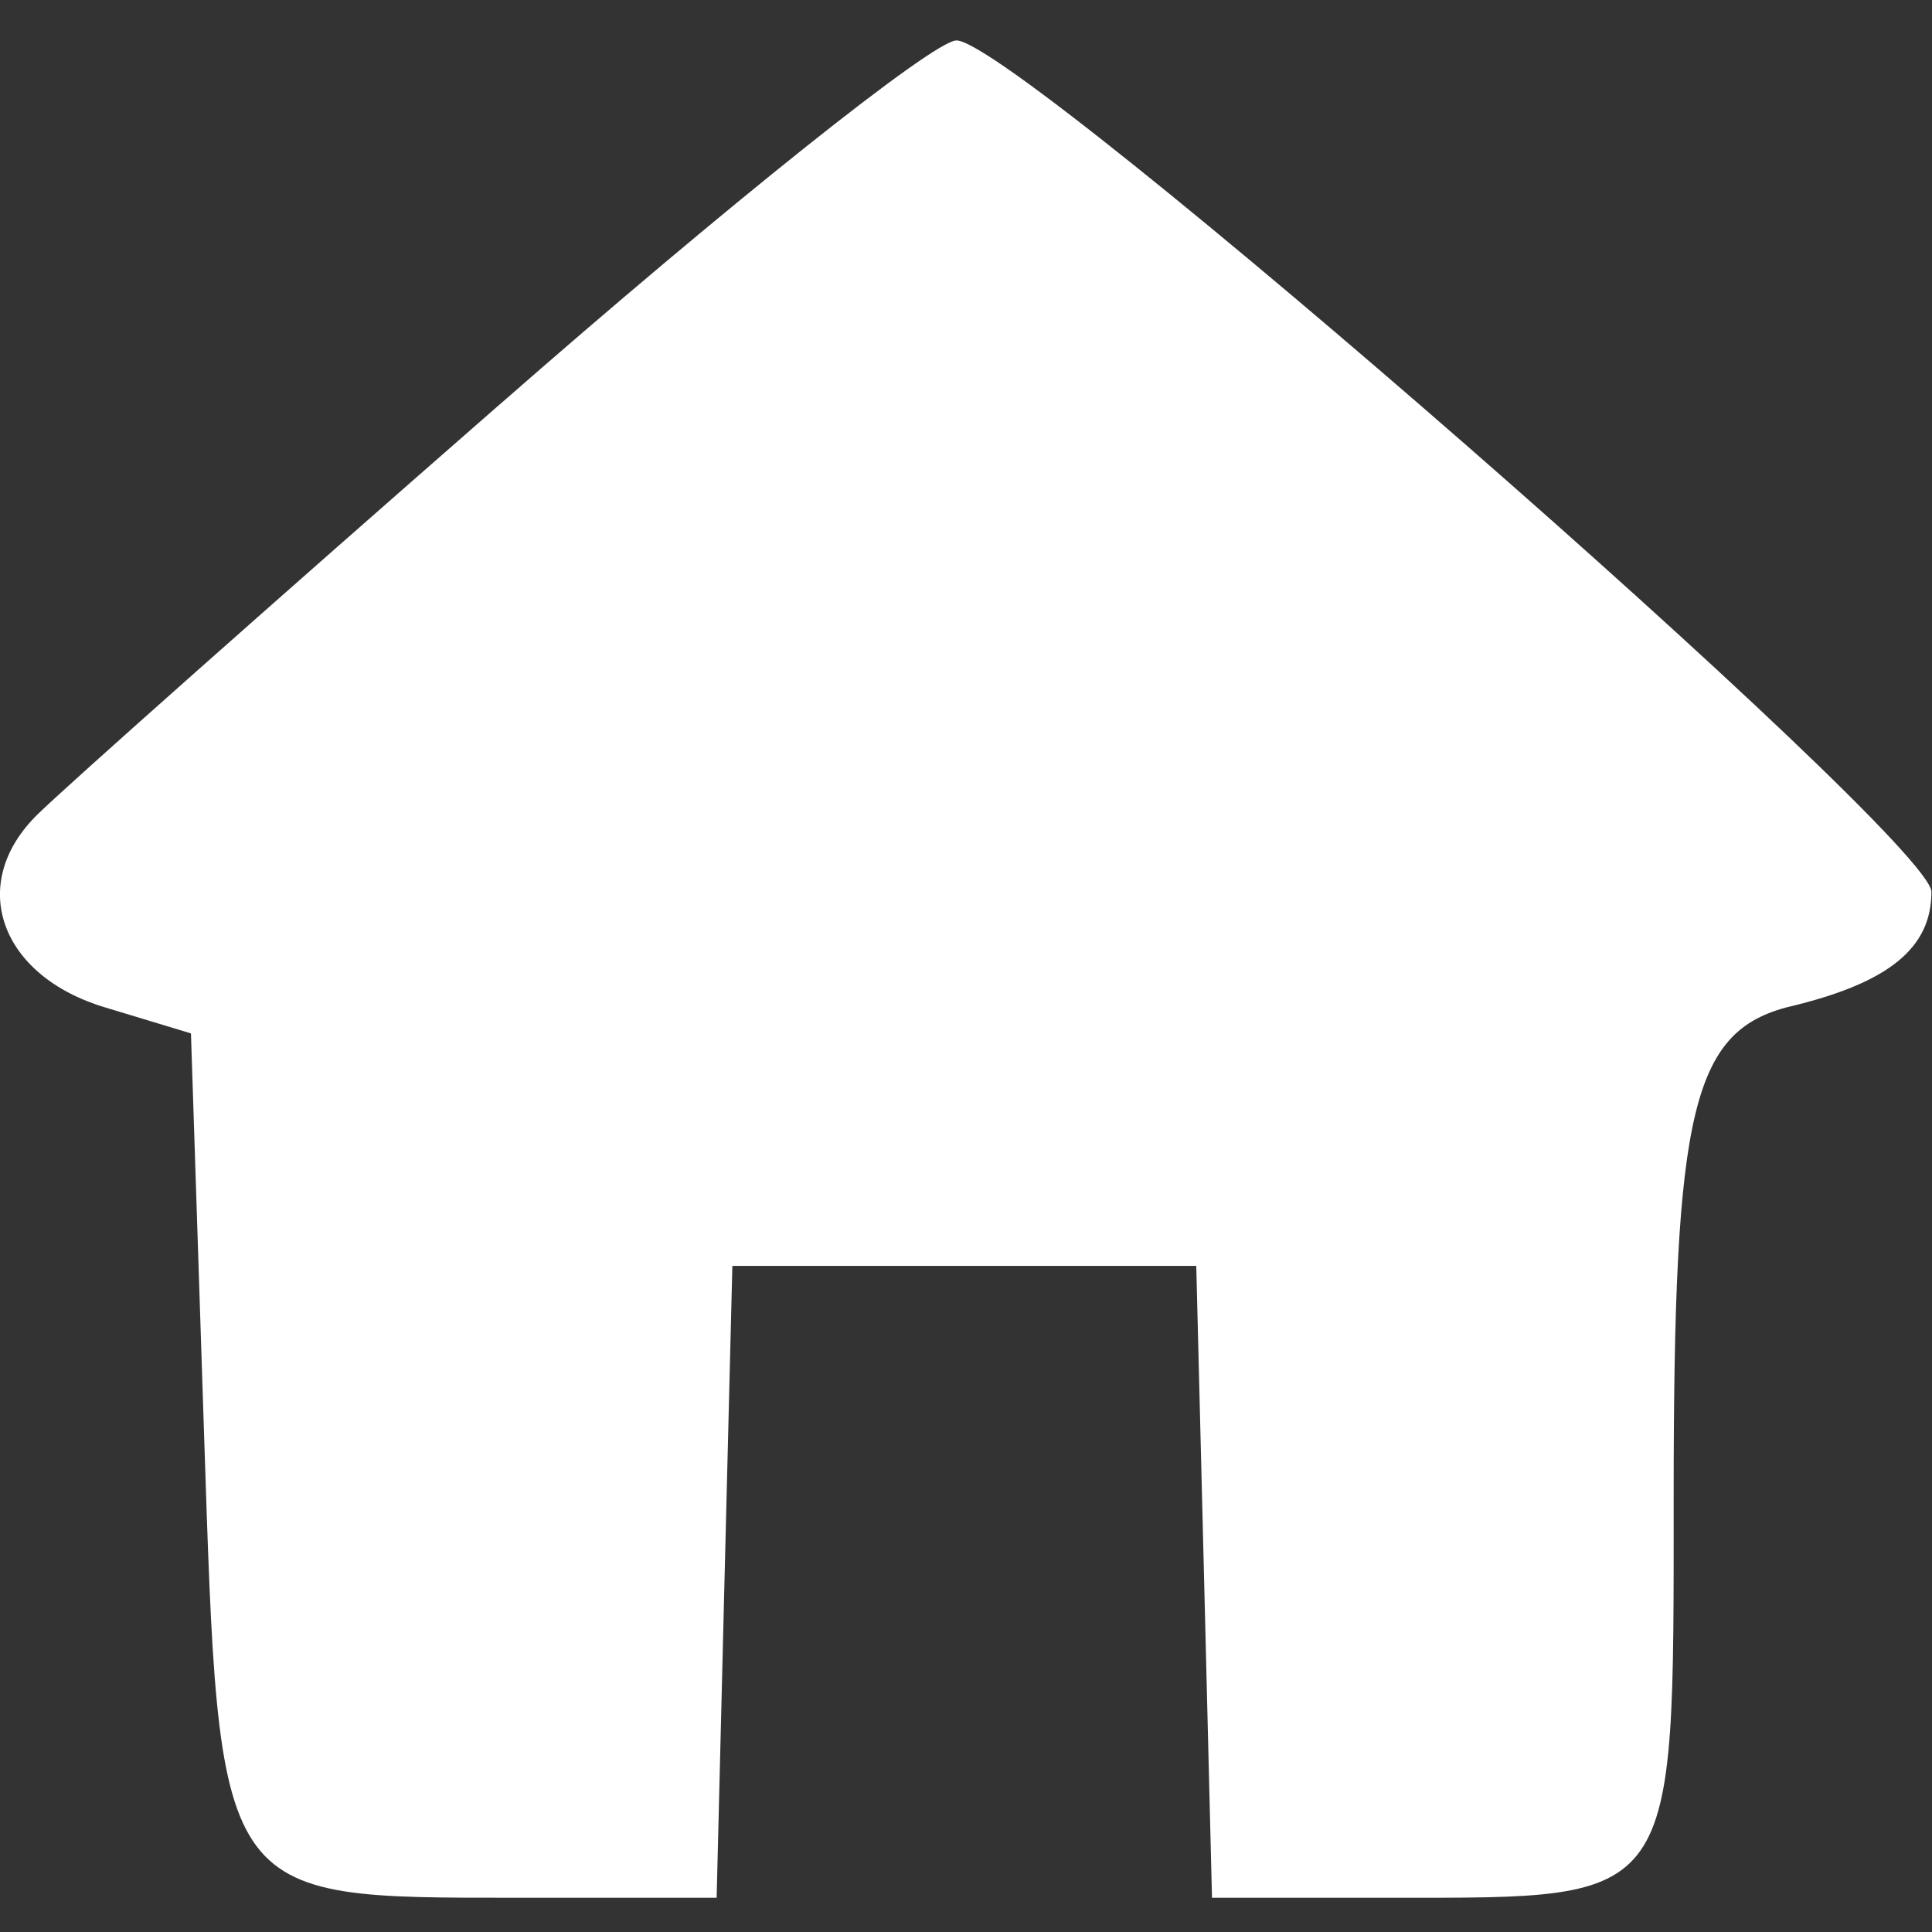 <?xml version="1.0" encoding="UTF-8" standalone="no"?>
<!-- Created with Inkscape (http://www.inkscape.org/) -->

<svg
   width="13"
   height="13"
   viewBox="0 0 3.44 3.44"
   version="1.1"
   id="svg5"
   xmlns="http://www.w3.org/2000/svg"
   xmlns:svg="http://www.w3.org/2000/svg">
  <rect x="0" y="0" width="3.44" height="3.44" fill="#333333" stroke="none"/>
  <defs
     id="defs2" />
  <path
     d="M 0.891,0.719 C 0.486,1.073 0.119,1.399 0.068,1.449 -0.06,1.573 -4.303218e-4,1.738 0.188,1.794 l 0.152,0.046 0.023,0.703 c 0.028,0.845 0.018,0.836 0.56,0.836 H 1.276 l 0.014,-0.565 0.014,-0.56 h 0.413 0.413 l 0.014,0.56 0.014,0.565 h 0.321 c 0.51,0 0.501,0.014 0.501,-0.712 0,-0.698 0.032,-0.836 0.216,-0.877 0.165,-0.041 0.243,-0.101 0.243,-0.202 0,-0.096 -1.626,-1.516 -1.736,-1.516 -0.041,0 -0.409,0.294 -0.813,0.648 z"
     id="path1"
     style="stroke-width:0.005;fill:#ffffff" />
</svg>
